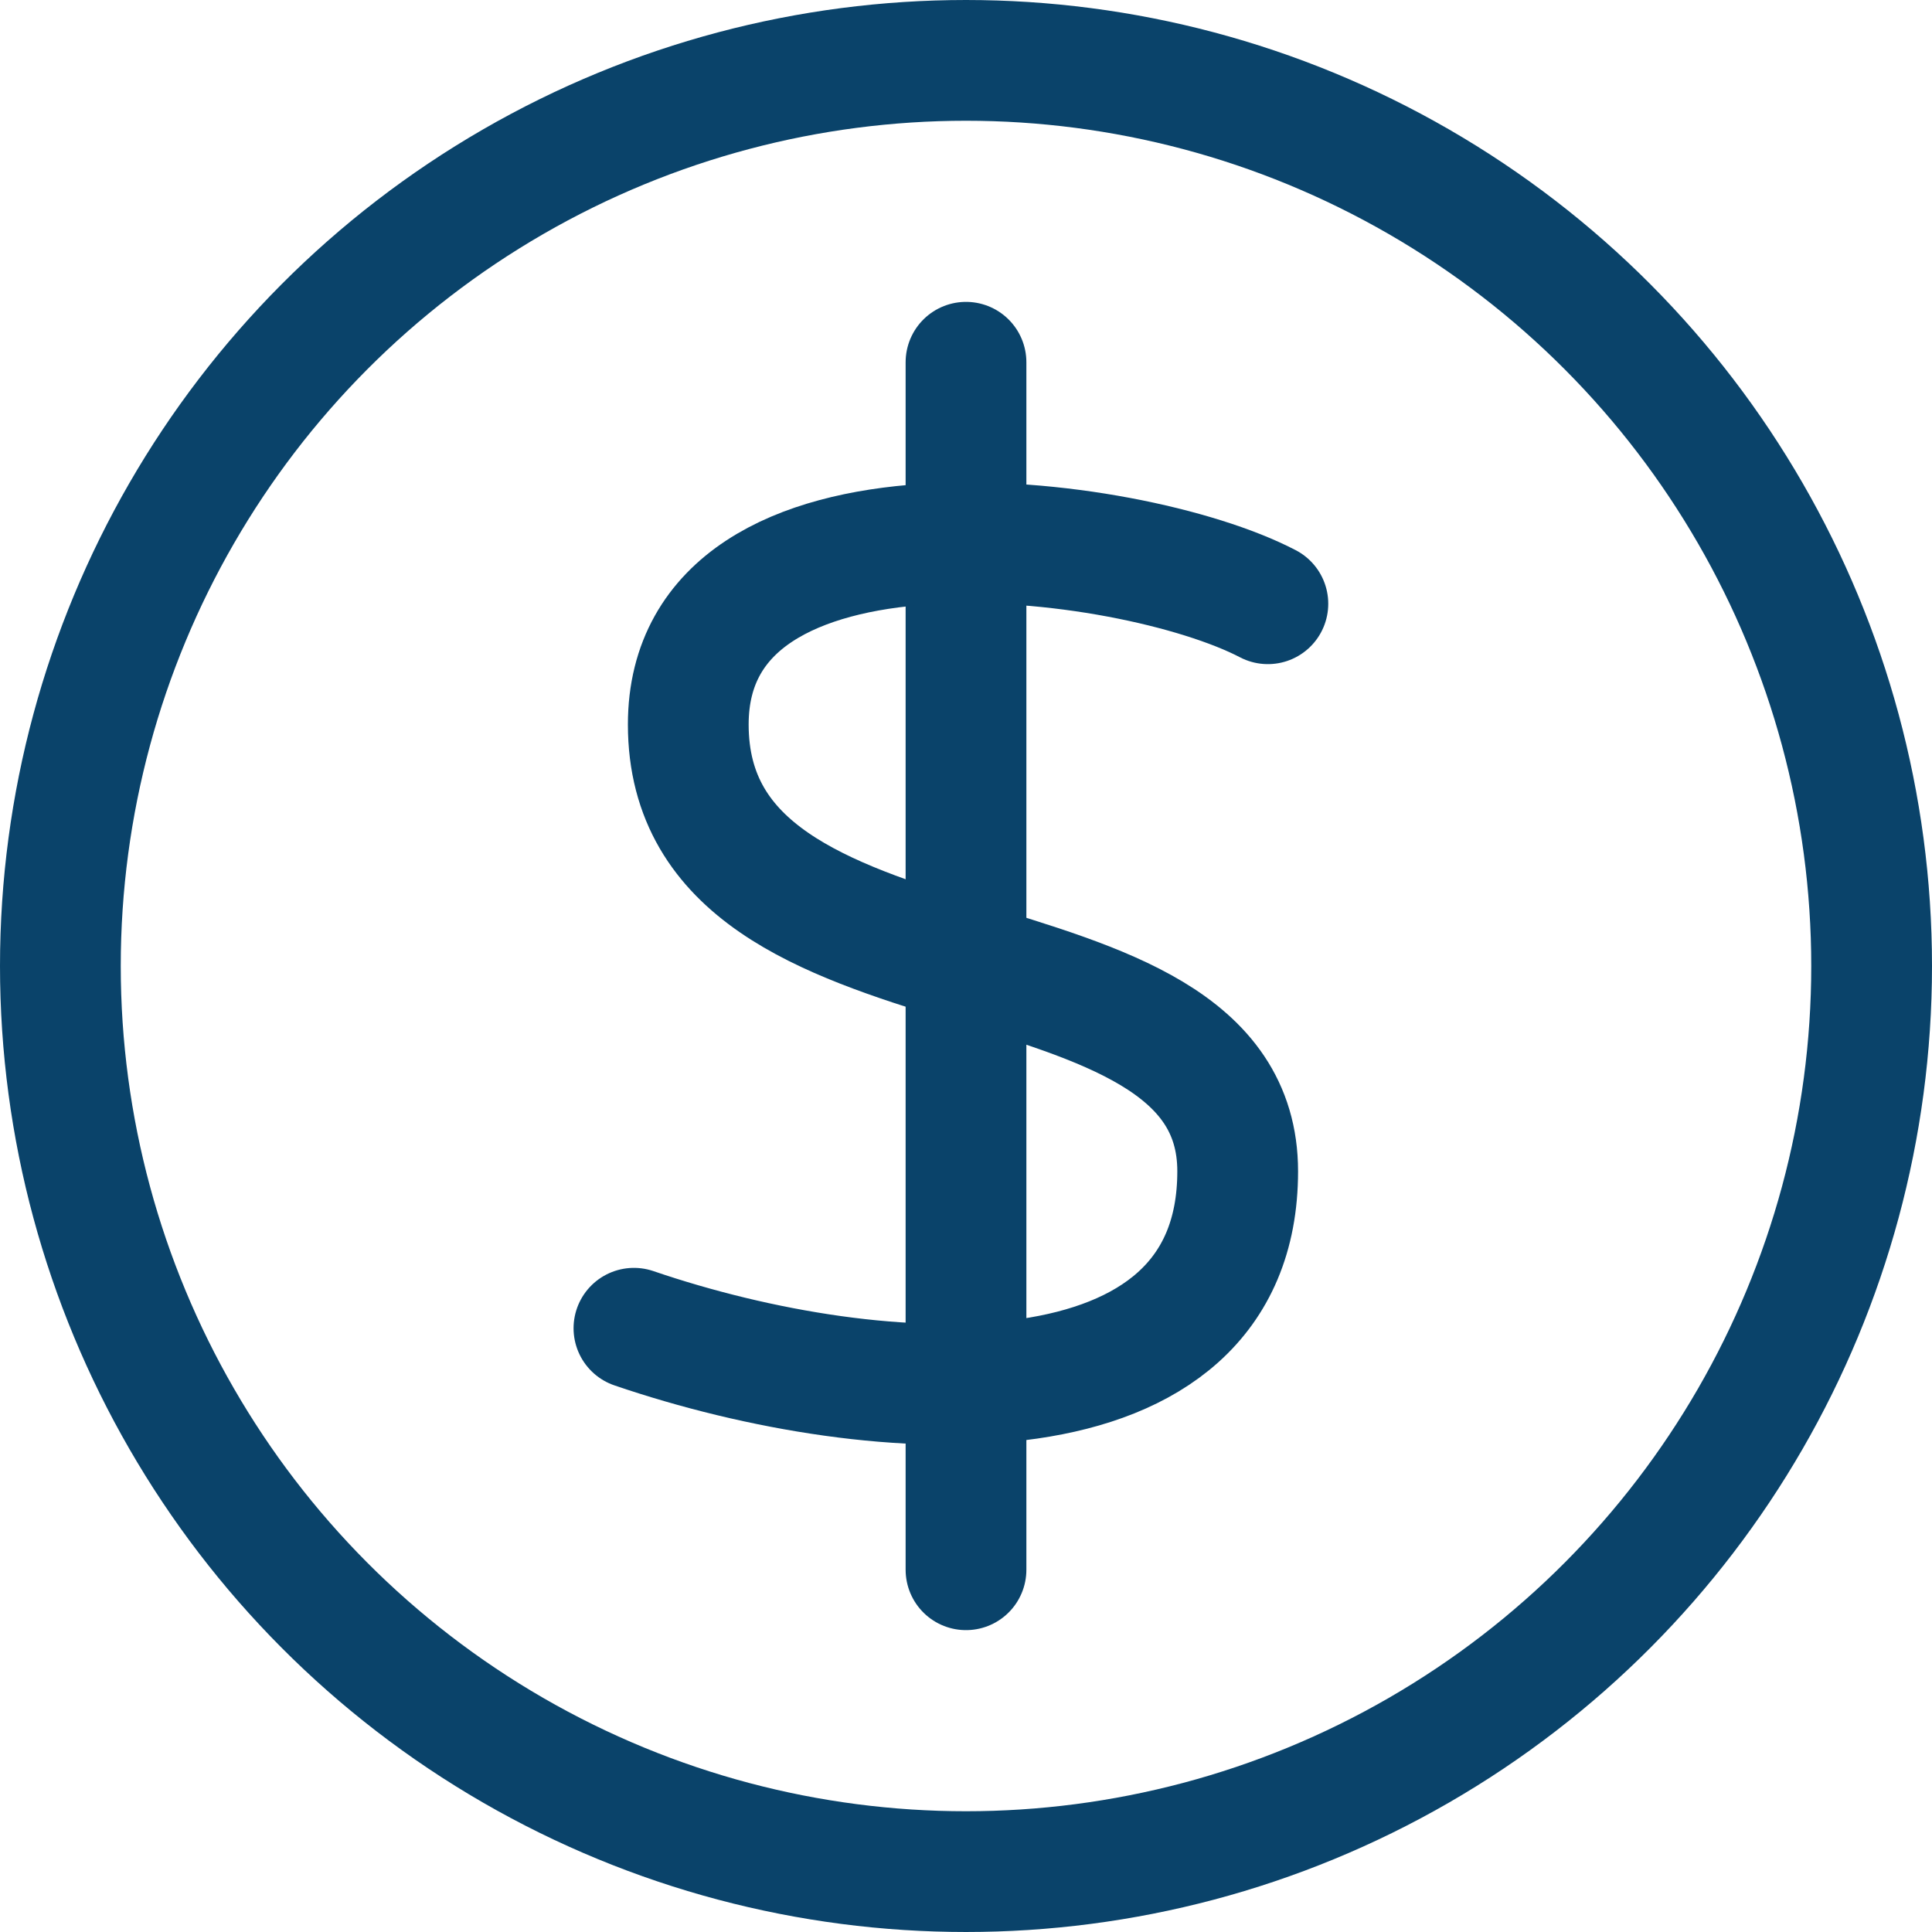 <?xml version="1.0" encoding="utf-8"?>
<!-- Generator: Adobe Illustrator 26.0.0, SVG Export Plug-In . SVG Version: 6.00 Build 0)  -->
<svg version="1.1" id="Layer_1" xmlns="http://www.w3.org/2000/svg" xmlns:xlink="http://www.w3.org/1999/xlink" x="0px" y="0px"
	 viewBox="0 0 32 32" style="enable-background:new 0 0 32 32;" xml:space="preserve">
<style type="text/css">
	.st0{fill:none;stroke:#0A436A;stroke-width:2;stroke-linecap:round;stroke-linejoin:round;stroke-miterlimit:10;}
</style>
<g>
	<circle class="st0" cx="16" cy="16" r="15"/>
	<line class="st0" x1="16" y1="6" x2="16" y2="26"/>
	<path class="st0" d="M21,10c-2.3-1.2-9.6-2.1-9.6,2c0,4.9,9.1,3.1,9.1,7.4s-5.9,4-10,2.6"/>
</g>
</svg>
